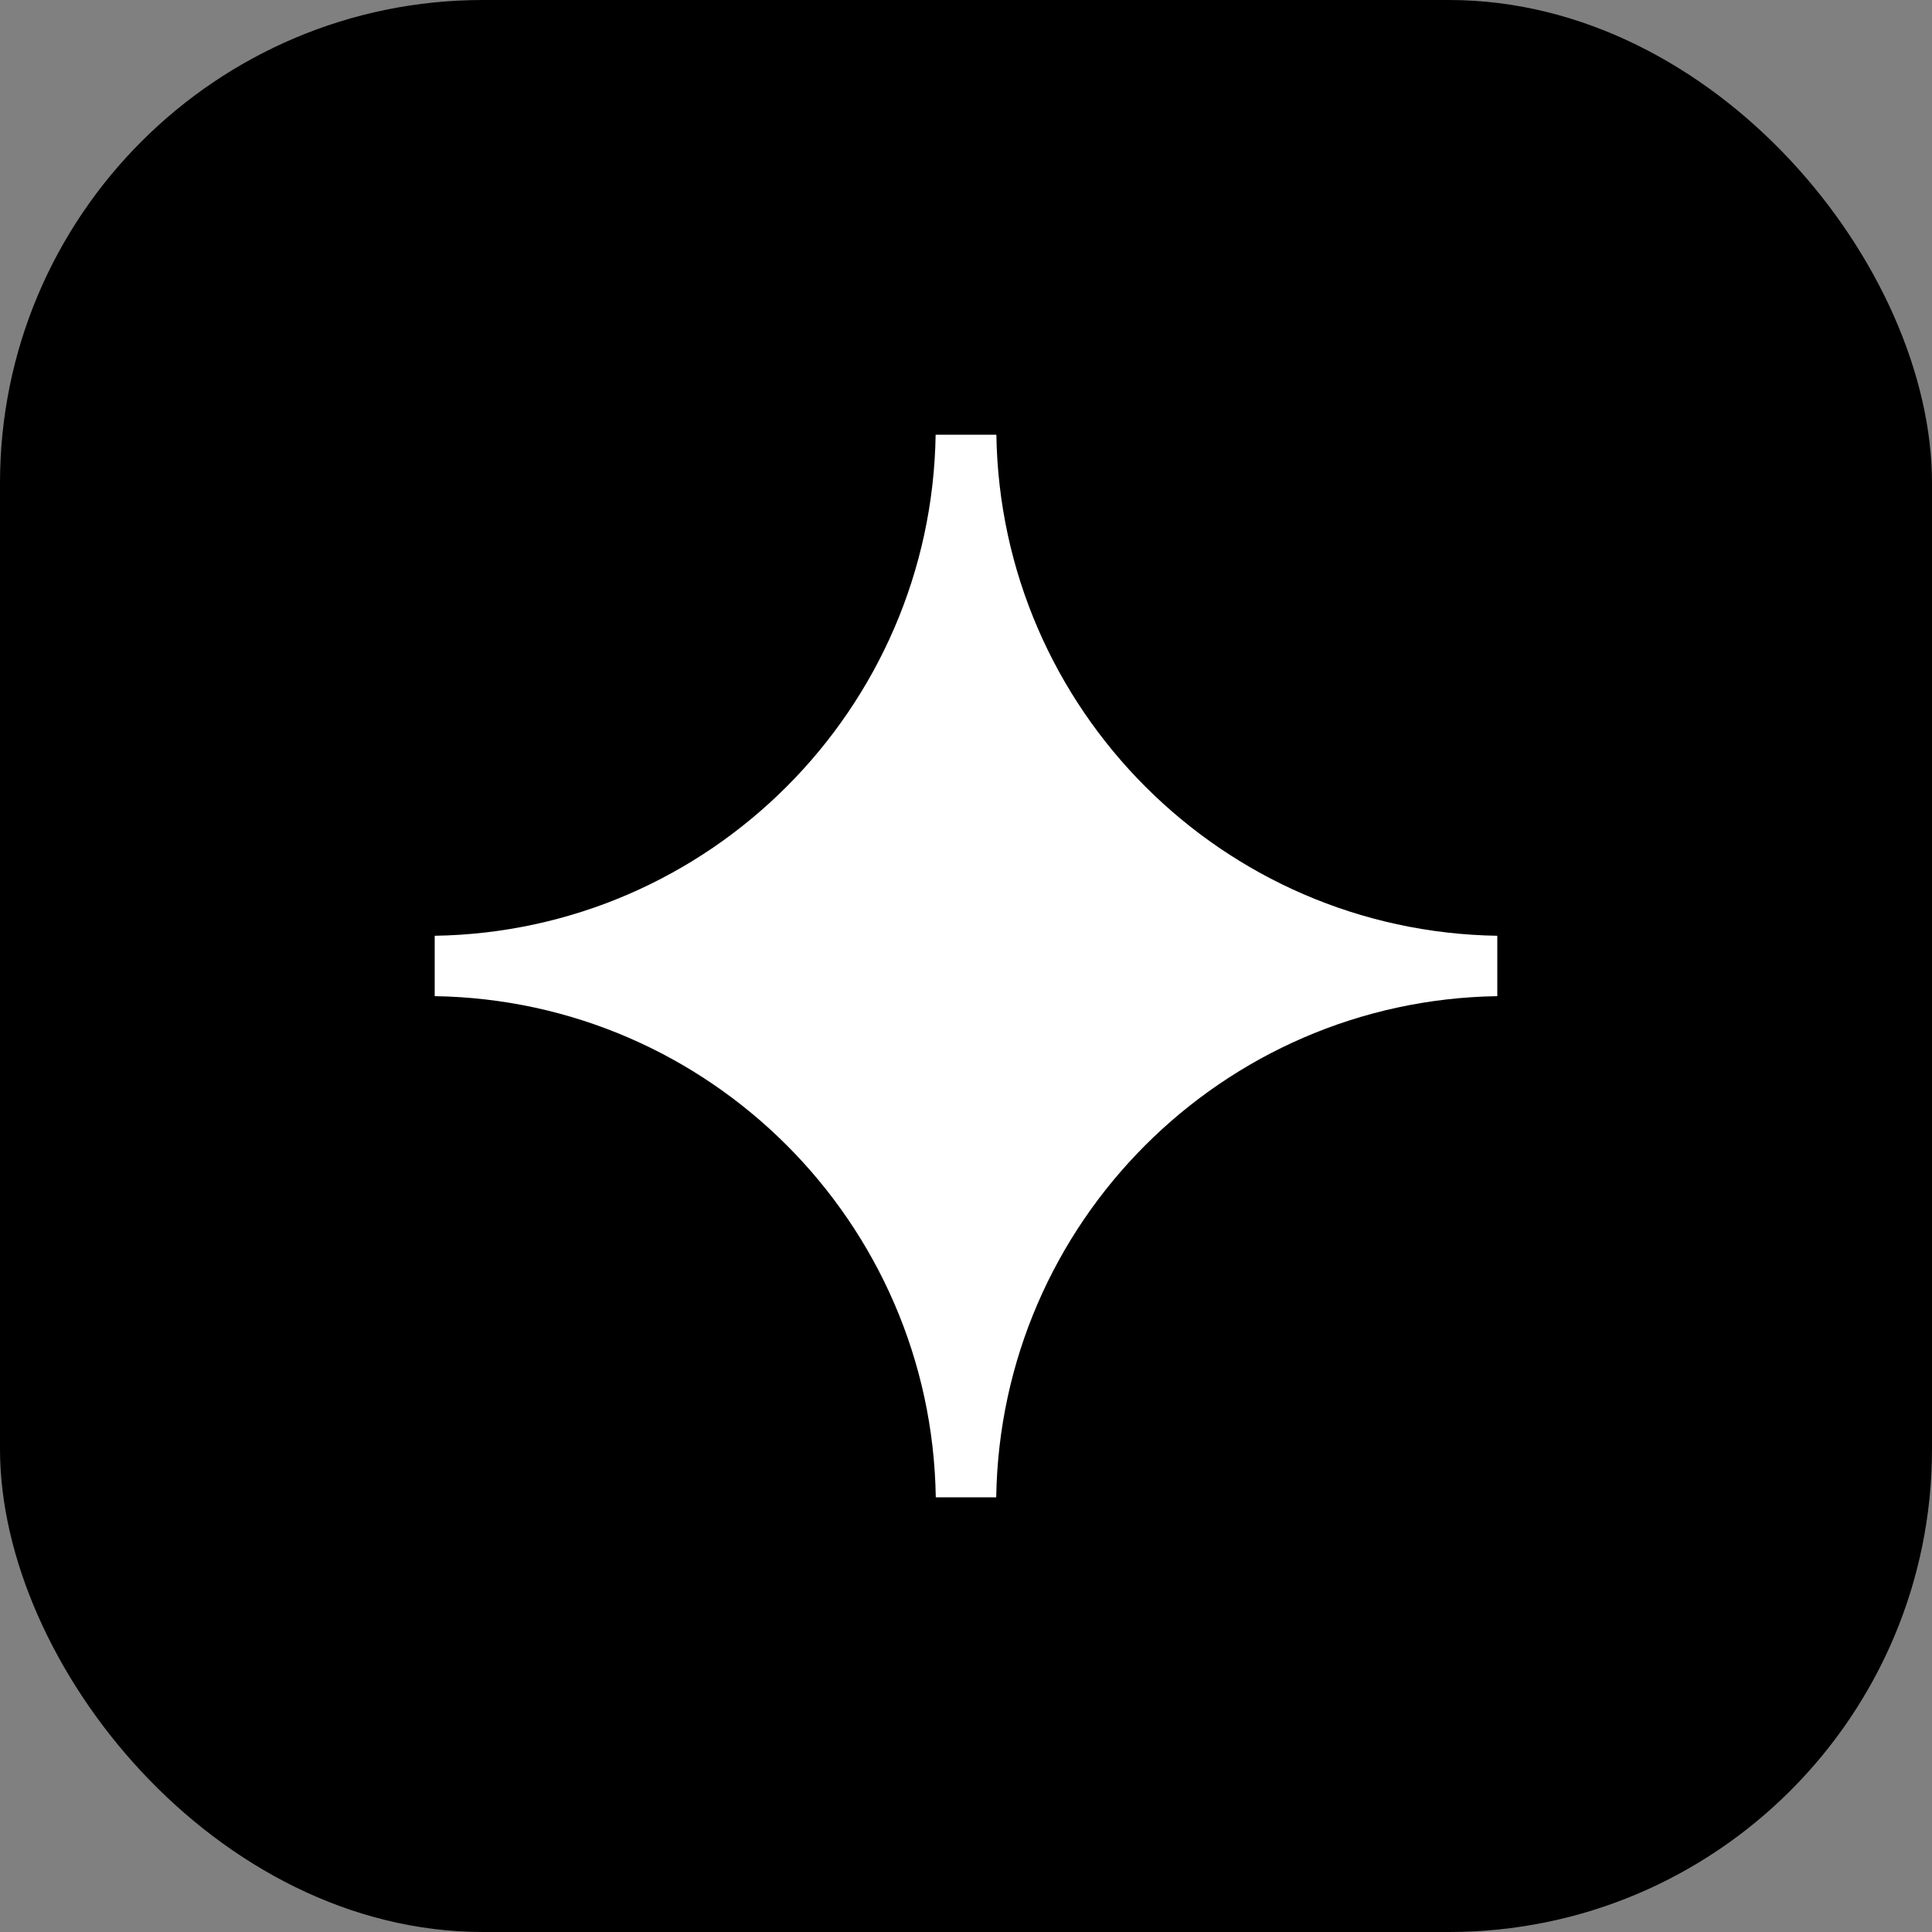 <svg width="400" height="400" viewBox="0 0 400 400" fill="none" xmlns="http://www.w3.org/2000/svg">
<rect x="0" y="0" width="400" height="400" fill="#808080" stroke="none"/>
<g clip-path="url(#clip0_361_4852)">
<rect width="400" height="400" rx="100" fill="black"/>
<path fill-rule="evenodd" clip-rule="evenodd" d="M206.286 90H193.714C192.835 146.891 146.888 192.848 90 193.742V206.243C146.906 207.123 192.871 253.092 193.743 310H206.257C207.129 253.092 253.094 207.123 310 206.243V193.742C253.112 192.848 207.165 146.891 206.286 90Z" fill="white"/>
</g>
<defs>
<clipPath id="clip0_361_4852">
<rect width="400" height="400" fill="white"/>
</clipPath>
</defs>
</svg>
